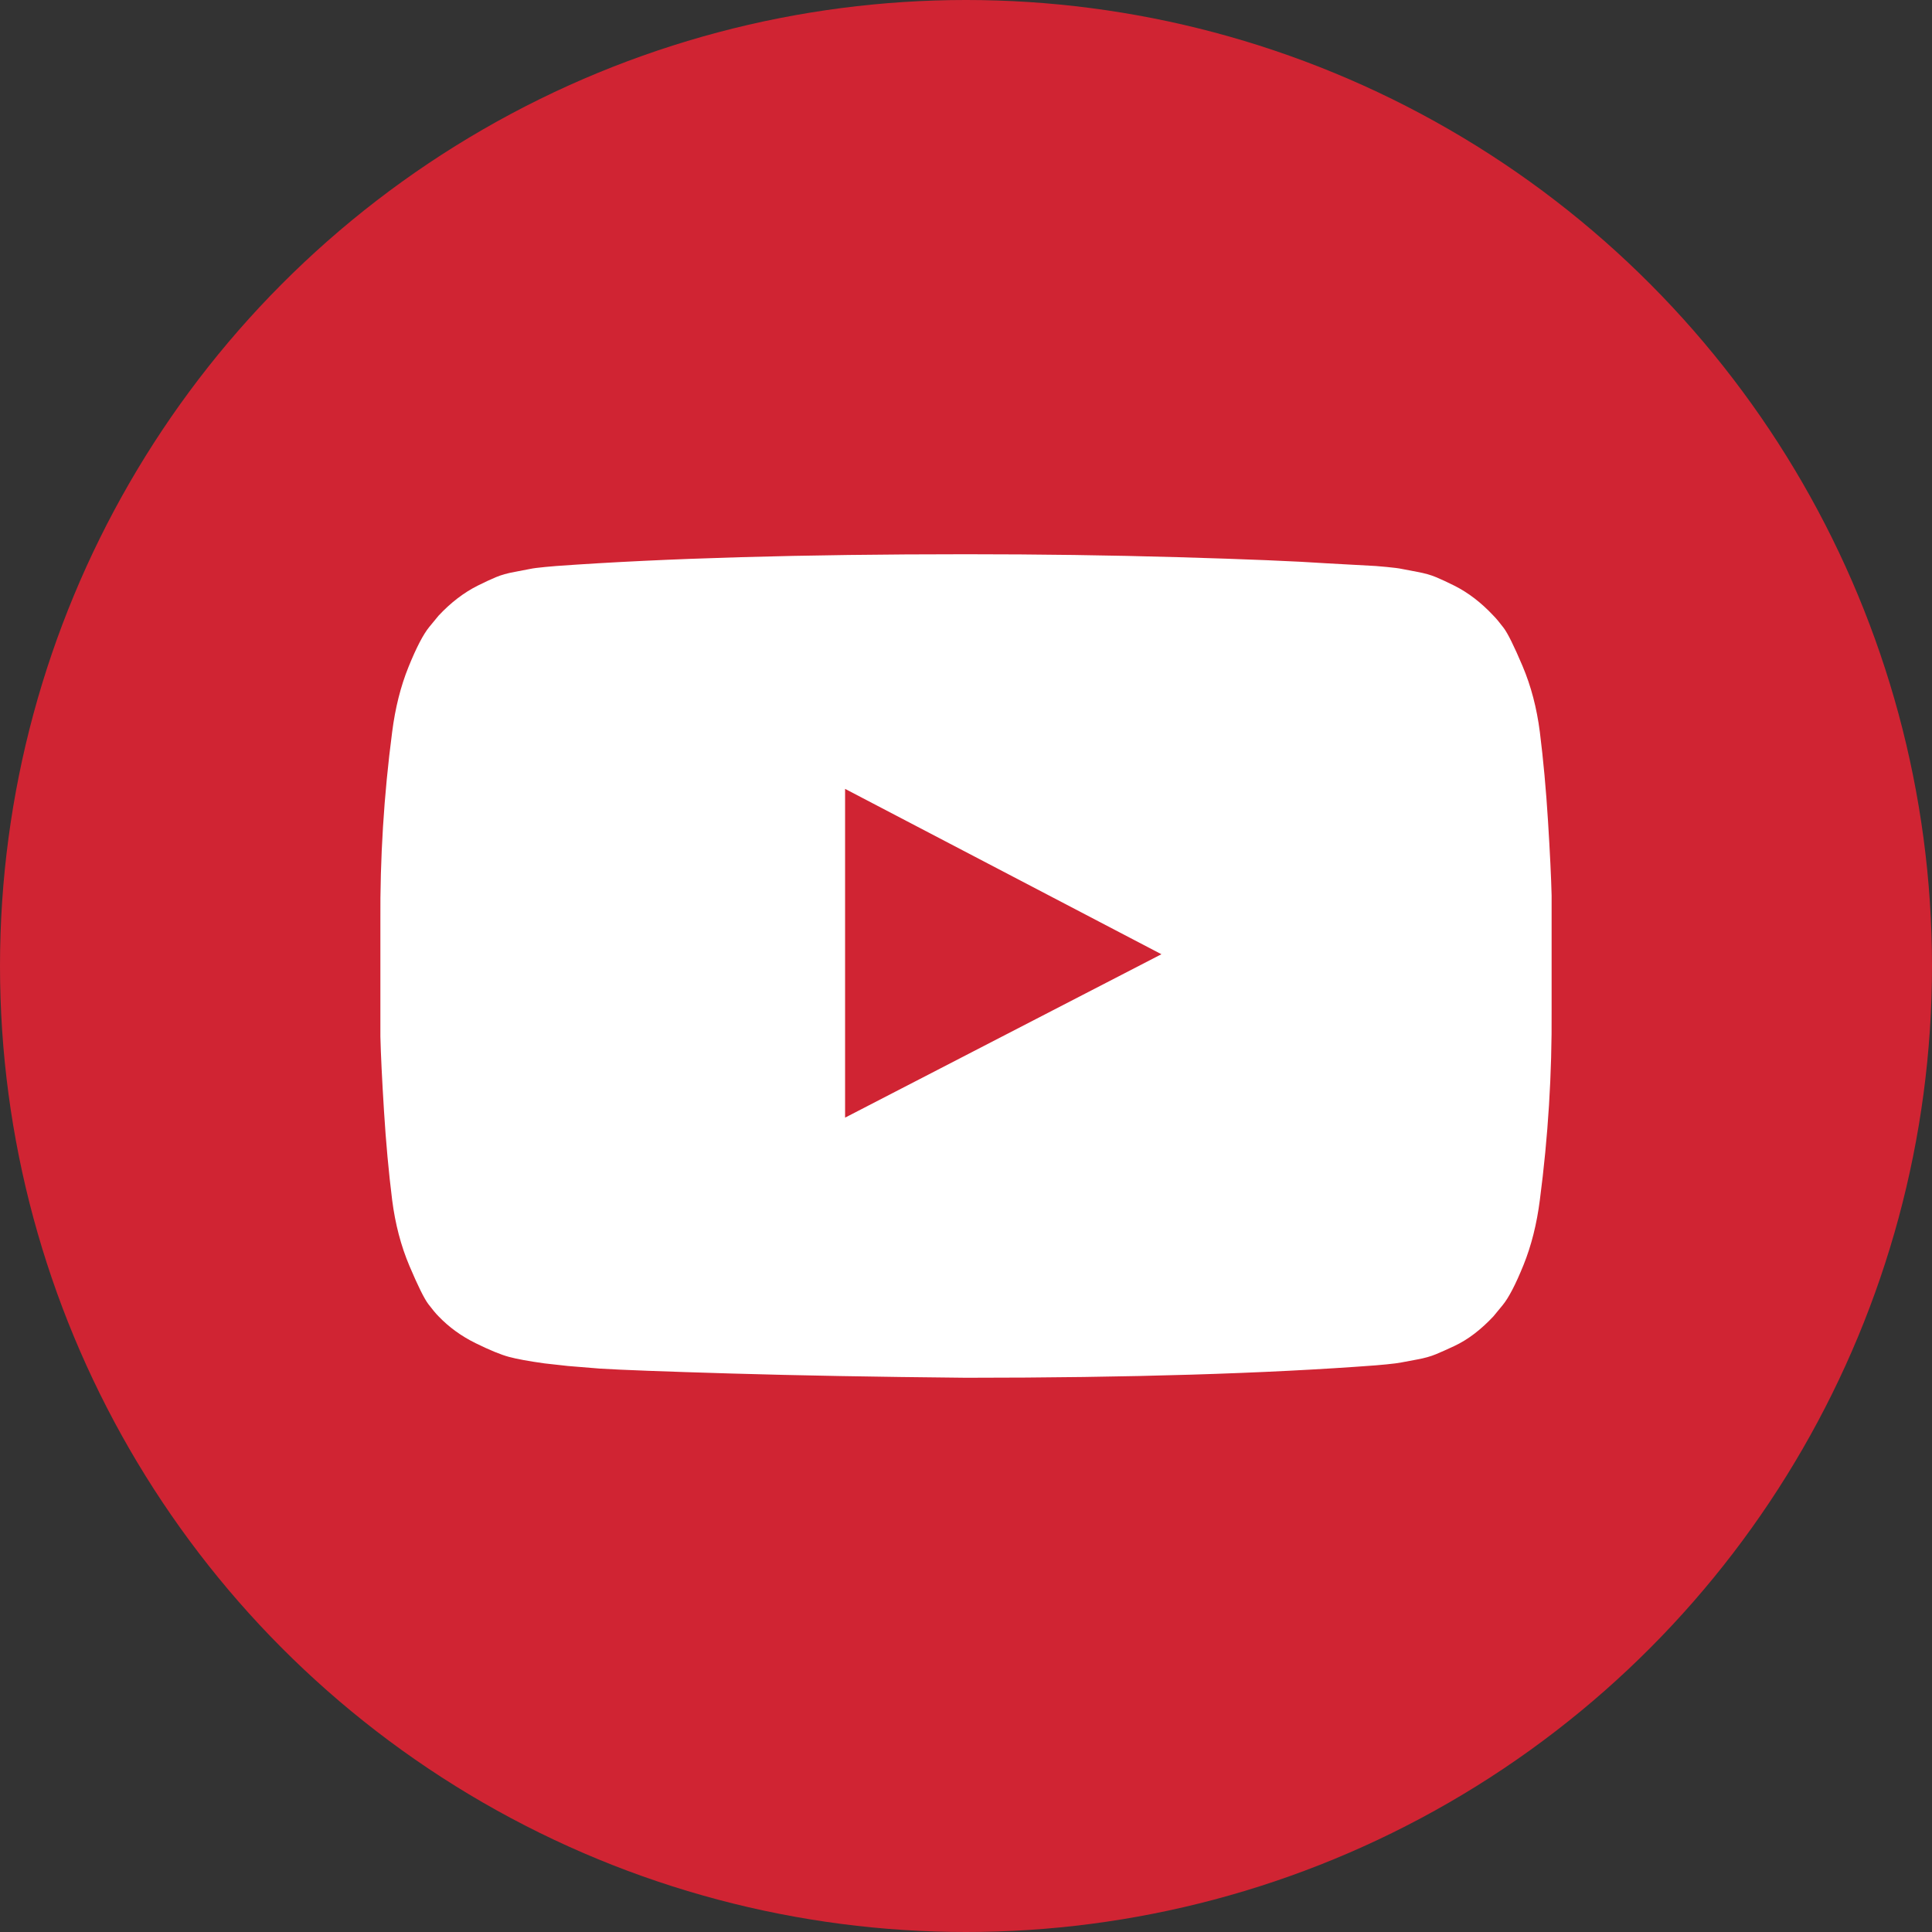<?xml version="1.0" encoding="UTF-8"?>
<svg width="2956px" height="2956px" viewBox="0 0 2956 2956" version="1.1" xmlns="http://www.w3.org/2000/svg" xmlns:xlink="http://www.w3.org/1999/xlink">
    <rect x="0" y="0" width="2956" height="2956" fill="#333333" stroke="none"/>
    <!-- Generator: Sketch 63.1 (92452) - https://sketch.com -->
    <title>YouTube</title>
    <desc>Created with Sketch.</desc>
    <g id="Page-1" stroke="none" stroke-width="1" fill="none" fill-rule="evenodd">
        <g id="YouTube">
            <circle id="Oval-Copy-2" fill="#D02433" cx="1478" cy="1478" r="1478"></circle>
            <g id="youtube-play" transform="translate(581, 848)" fill="#FFFFFF" fill-rule="nonzero">
                <path d="M712,862 L1196,612 L712,359 L712,862 Z M897,0 C1009,0 1117.167,1.5 1221.5,4.5 C1325.833,7.5 1402.333,10.667 1451,14 L1524,18 C1524.667,18 1530.333,18.5 1541,19.5 C1551.667,20.5 1559.333,21.5 1564,22.5 C1568.667,23.5 1576.5,25 1587.5,27 C1598.5,29 1608,31.667 1616,35 C1624,38.333 1633.333,42.667 1644,48 C1654.667,53.333 1665,59.833 1675,67.5 C1685,75.167 1694.667,84 1704,94 C1708,98 1713.167,104.167 1719.5,112.5 C1725.833,120.833 1735.5,140.333 1748.5,171 C1761.5,201.667 1770.333,235.333 1775,272 C1780.333,314.667 1784.5,360.167 1787.5,408.5 C1790.5,456.833 1792.333,494.667 1793,522 L1793,698 C1793.667,794.667 1787.667,891.333 1775,988 C1770.333,1024.667 1762,1057.833 1750,1087.5 C1738,1117.167 1727.333,1137.667 1718,1149 L1704,1166 C1694.667,1176 1685,1184.833 1675,1192.5 C1665,1200.167 1654.667,1206.5 1644,1211.5 C1633.333,1216.5 1624,1220.667 1616,1224 C1608,1227.333 1598.5,1230 1587.5,1232 C1576.5,1234 1568.5,1235.5 1563.5,1236.5 C1558.5,1237.5 1550.833,1238.5 1540.5,1239.5 C1530.167,1240.5 1524.667,1241 1524,1241 C1356.667,1253.667 1147.667,1260 897,1260 C759,1258.667 639.167,1256.5 537.5,1253.5 C435.833,1250.5 369,1248 337,1246 L288,1242 L252,1238 C228,1234.667 209.833,1231.333 197.5,1228 C185.167,1224.667 168.167,1217.667 146.5,1207 C124.833,1196.333 106,1182.667 90,1166 C86,1162 80.833,1155.833 74.5,1147.5 C68.167,1139.167 58.5,1119.667 45.5,1089 C32.5,1058.333 23.667,1024.667 19,988 C13.667,945.333 9.5,899.833 6.5,851.5 C3.5,803.167 1.667,765.333 1,738 L1,562 C0.333,465.333 6.333,368.667 19,272 C23.667,235.333 32,202.167 44,172.5 C56,142.833 66.667,122.333 76,111 L90,94 C99.333,84 109,75.167 119,67.5 C129,59.833 139.333,53.333 150,48 C160.667,42.667 170,38.333 178,35 C186,31.667 195.5,29 206.5,27 C217.5,25 225.333,23.5 230,22.5 C234.667,21.5 242.333,20.5 253,19.5 C263.667,18.5 269.333,18 270,18 C437.333,6 646.333,0 897,0 Z" id="Shape"></path>
            </g>
        </g>
    </g>
</svg>